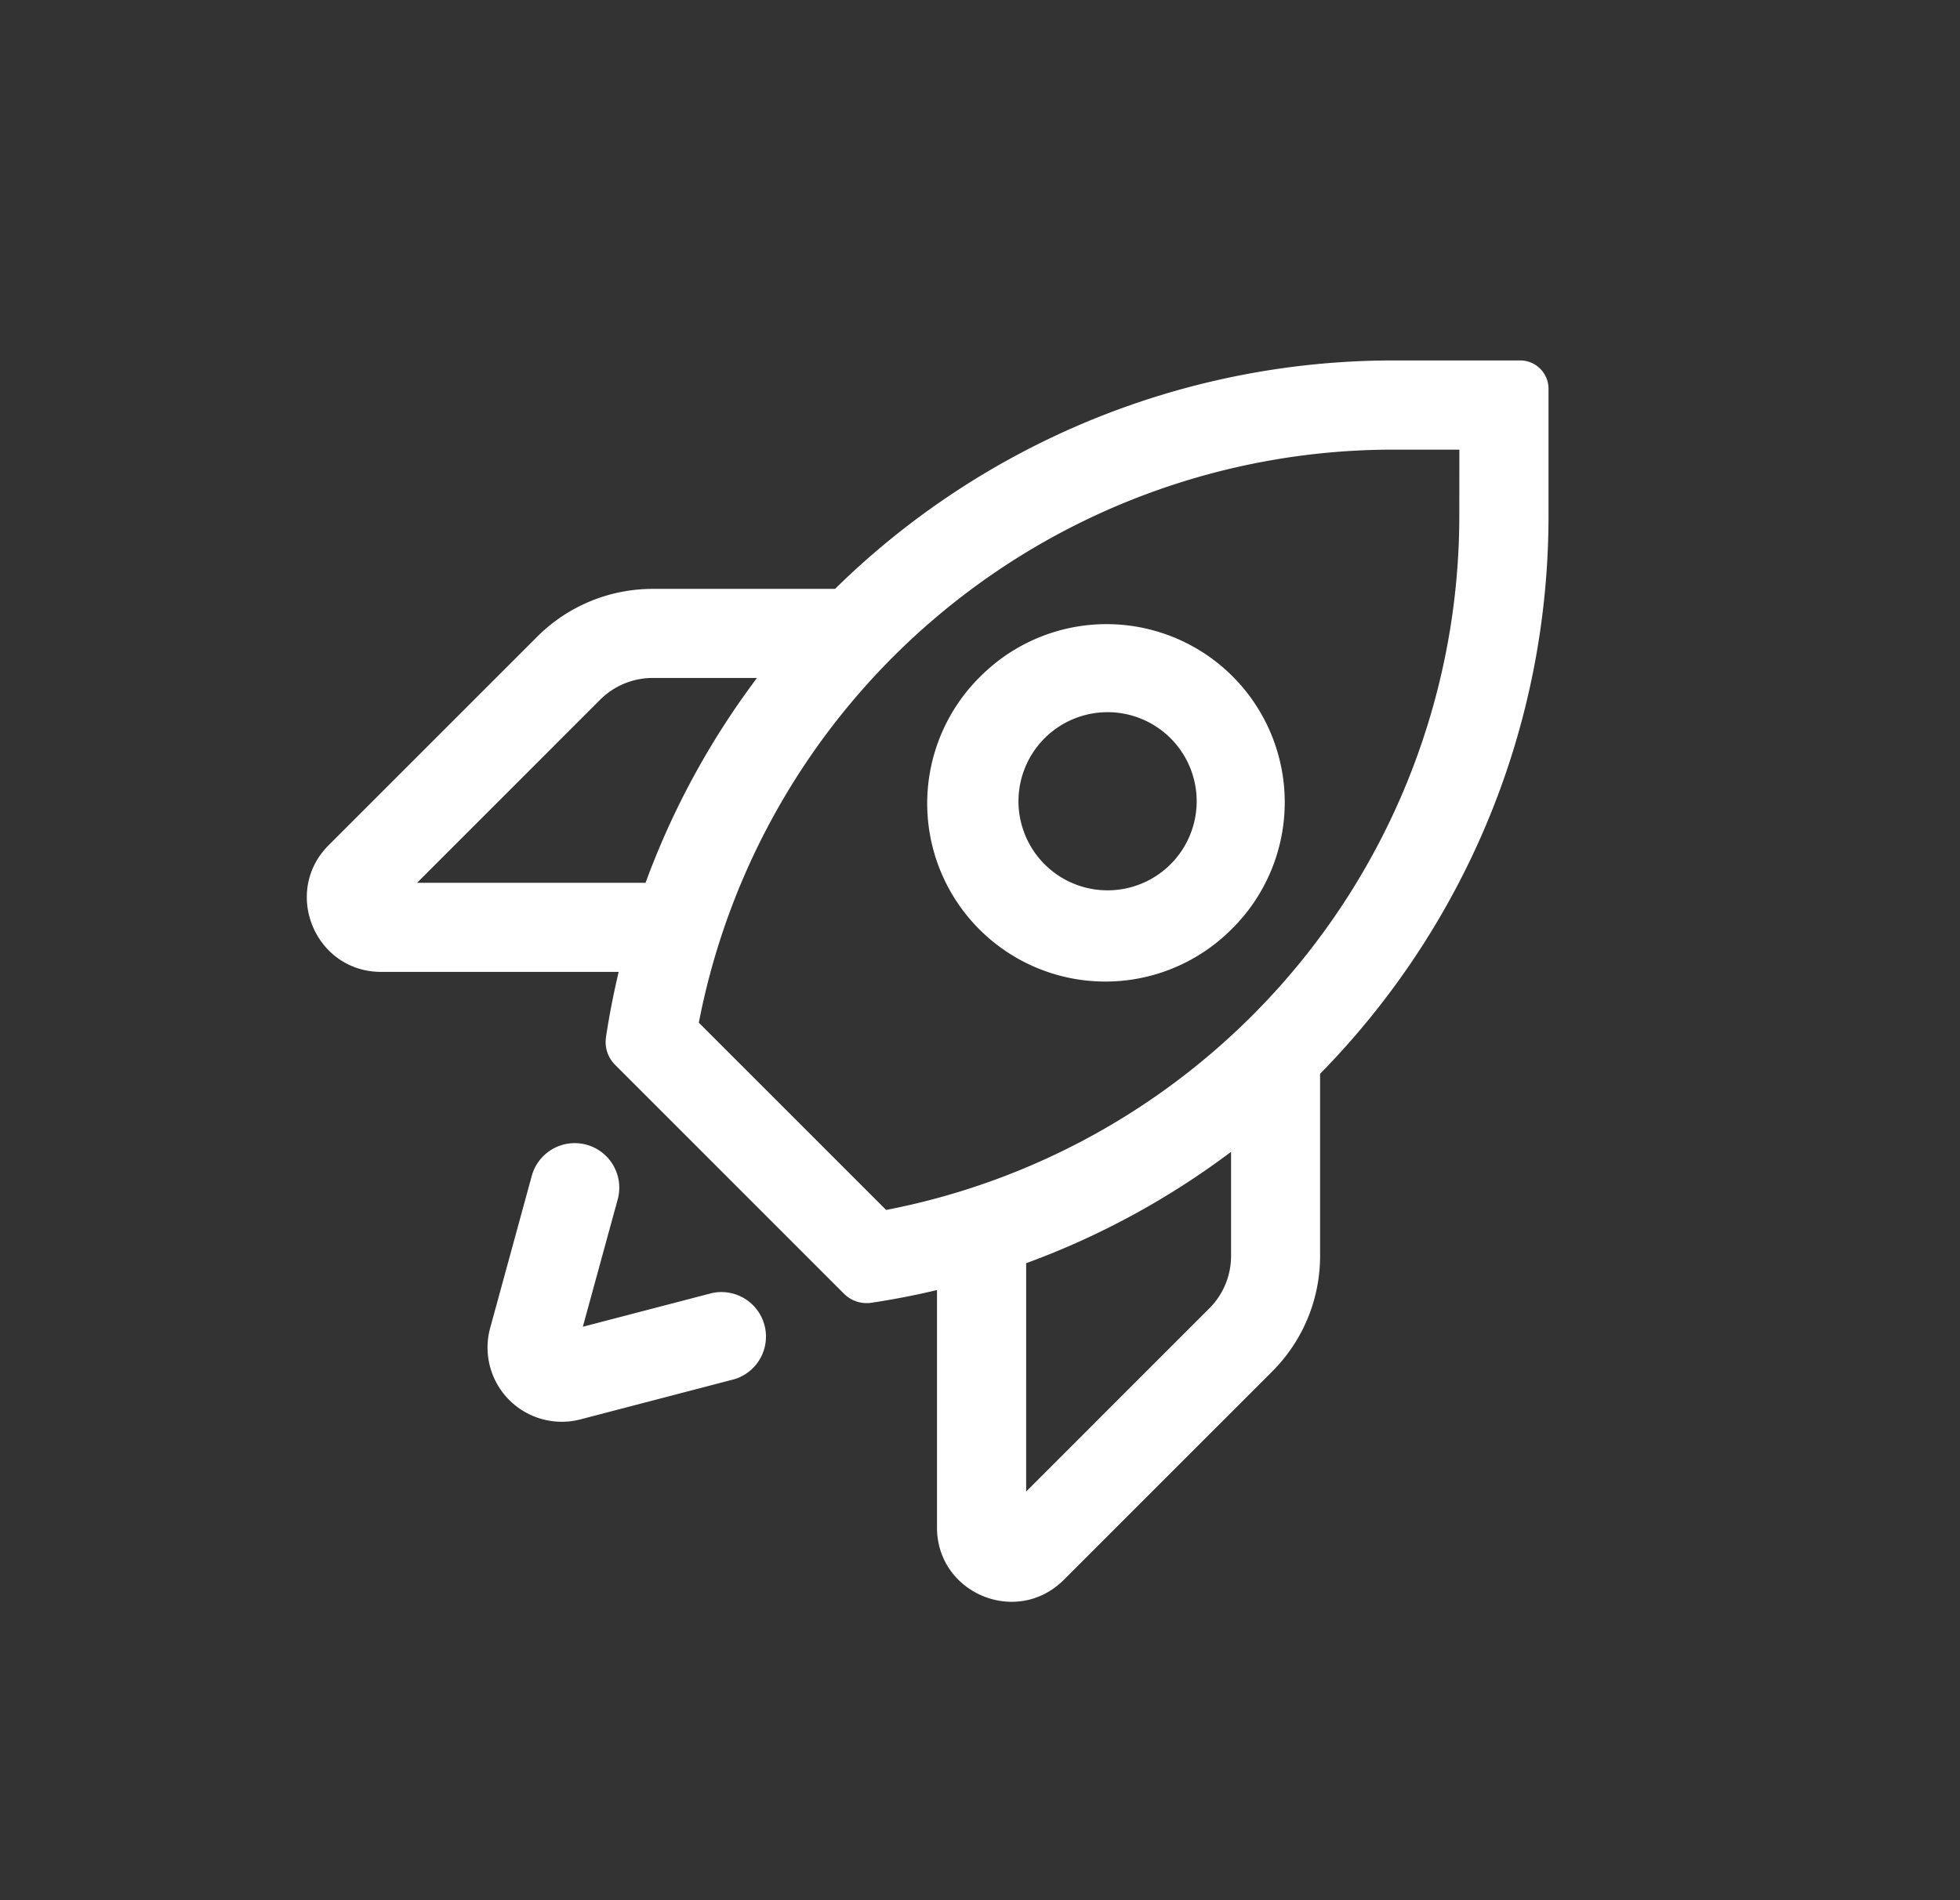 <svg xmlns="http://www.w3.org/2000/svg" width="33" height="32" fill="none"><rect width="100%" height="100%" fill="#333333" stroke="none"/><path fill="#fff" fill-rule="evenodd" d="M10.99 9.917h3.414v1.5h-3.415c-.331 0-.65.132-.884.366l-3.083 3.084h3.846v1.5h-4.45c-1.113 0-1.671-1.346-.884-2.134l3.51-3.51a2.75 2.75 0 0 1 1.945-.806" clip-rule="evenodd"/><path fill="#fff" fill-rule="evenodd" d="M24.57 8.684a11.91 11.91 0 0 1-9.65 11.692l-3.154-3.154a11.91 11.91 0 0 1 11.692-9.65h1.113zM10.202 17.47a13.41 13.41 0 0 1 13.257-11.4h2.136c.263 0 .477.214.477.477v2.136c0 3.631-1.454 6.964-3.846 9.4v3.069c0 .729-.29 1.428-.806 1.944l-3.51 3.51c-.788.788-2.134.23-2.134-.883v-3.998q-.543.13-1.104.214a.54.54 0 0 1-.46-.15l-3.859-3.86a.54.54 0 0 1-.15-.46m7.074 3.804a13.4 13.4 0 0 0 3.45-1.876v1.754c0 .331-.132.65-.367.884l-3.083 3.083zm2.432-6.719a1.5 1.5 0 1 1-2.122-2.121 1.5 1.5 0 0 1 2.122 2.121m1.06 1.06a3 3 0 1 1-4.242-4.242 3 3 0 0 1 4.242 4.243M10.4 20.199a.75.75 0 1 0-1.447-.396l-.7 2.56a1.25 1.25 0 0 0 1.52 1.54l2.593-.677a.75.75 0 0 0-.379-1.45l-2.174.567z" clip-rule="evenodd"/></svg>
